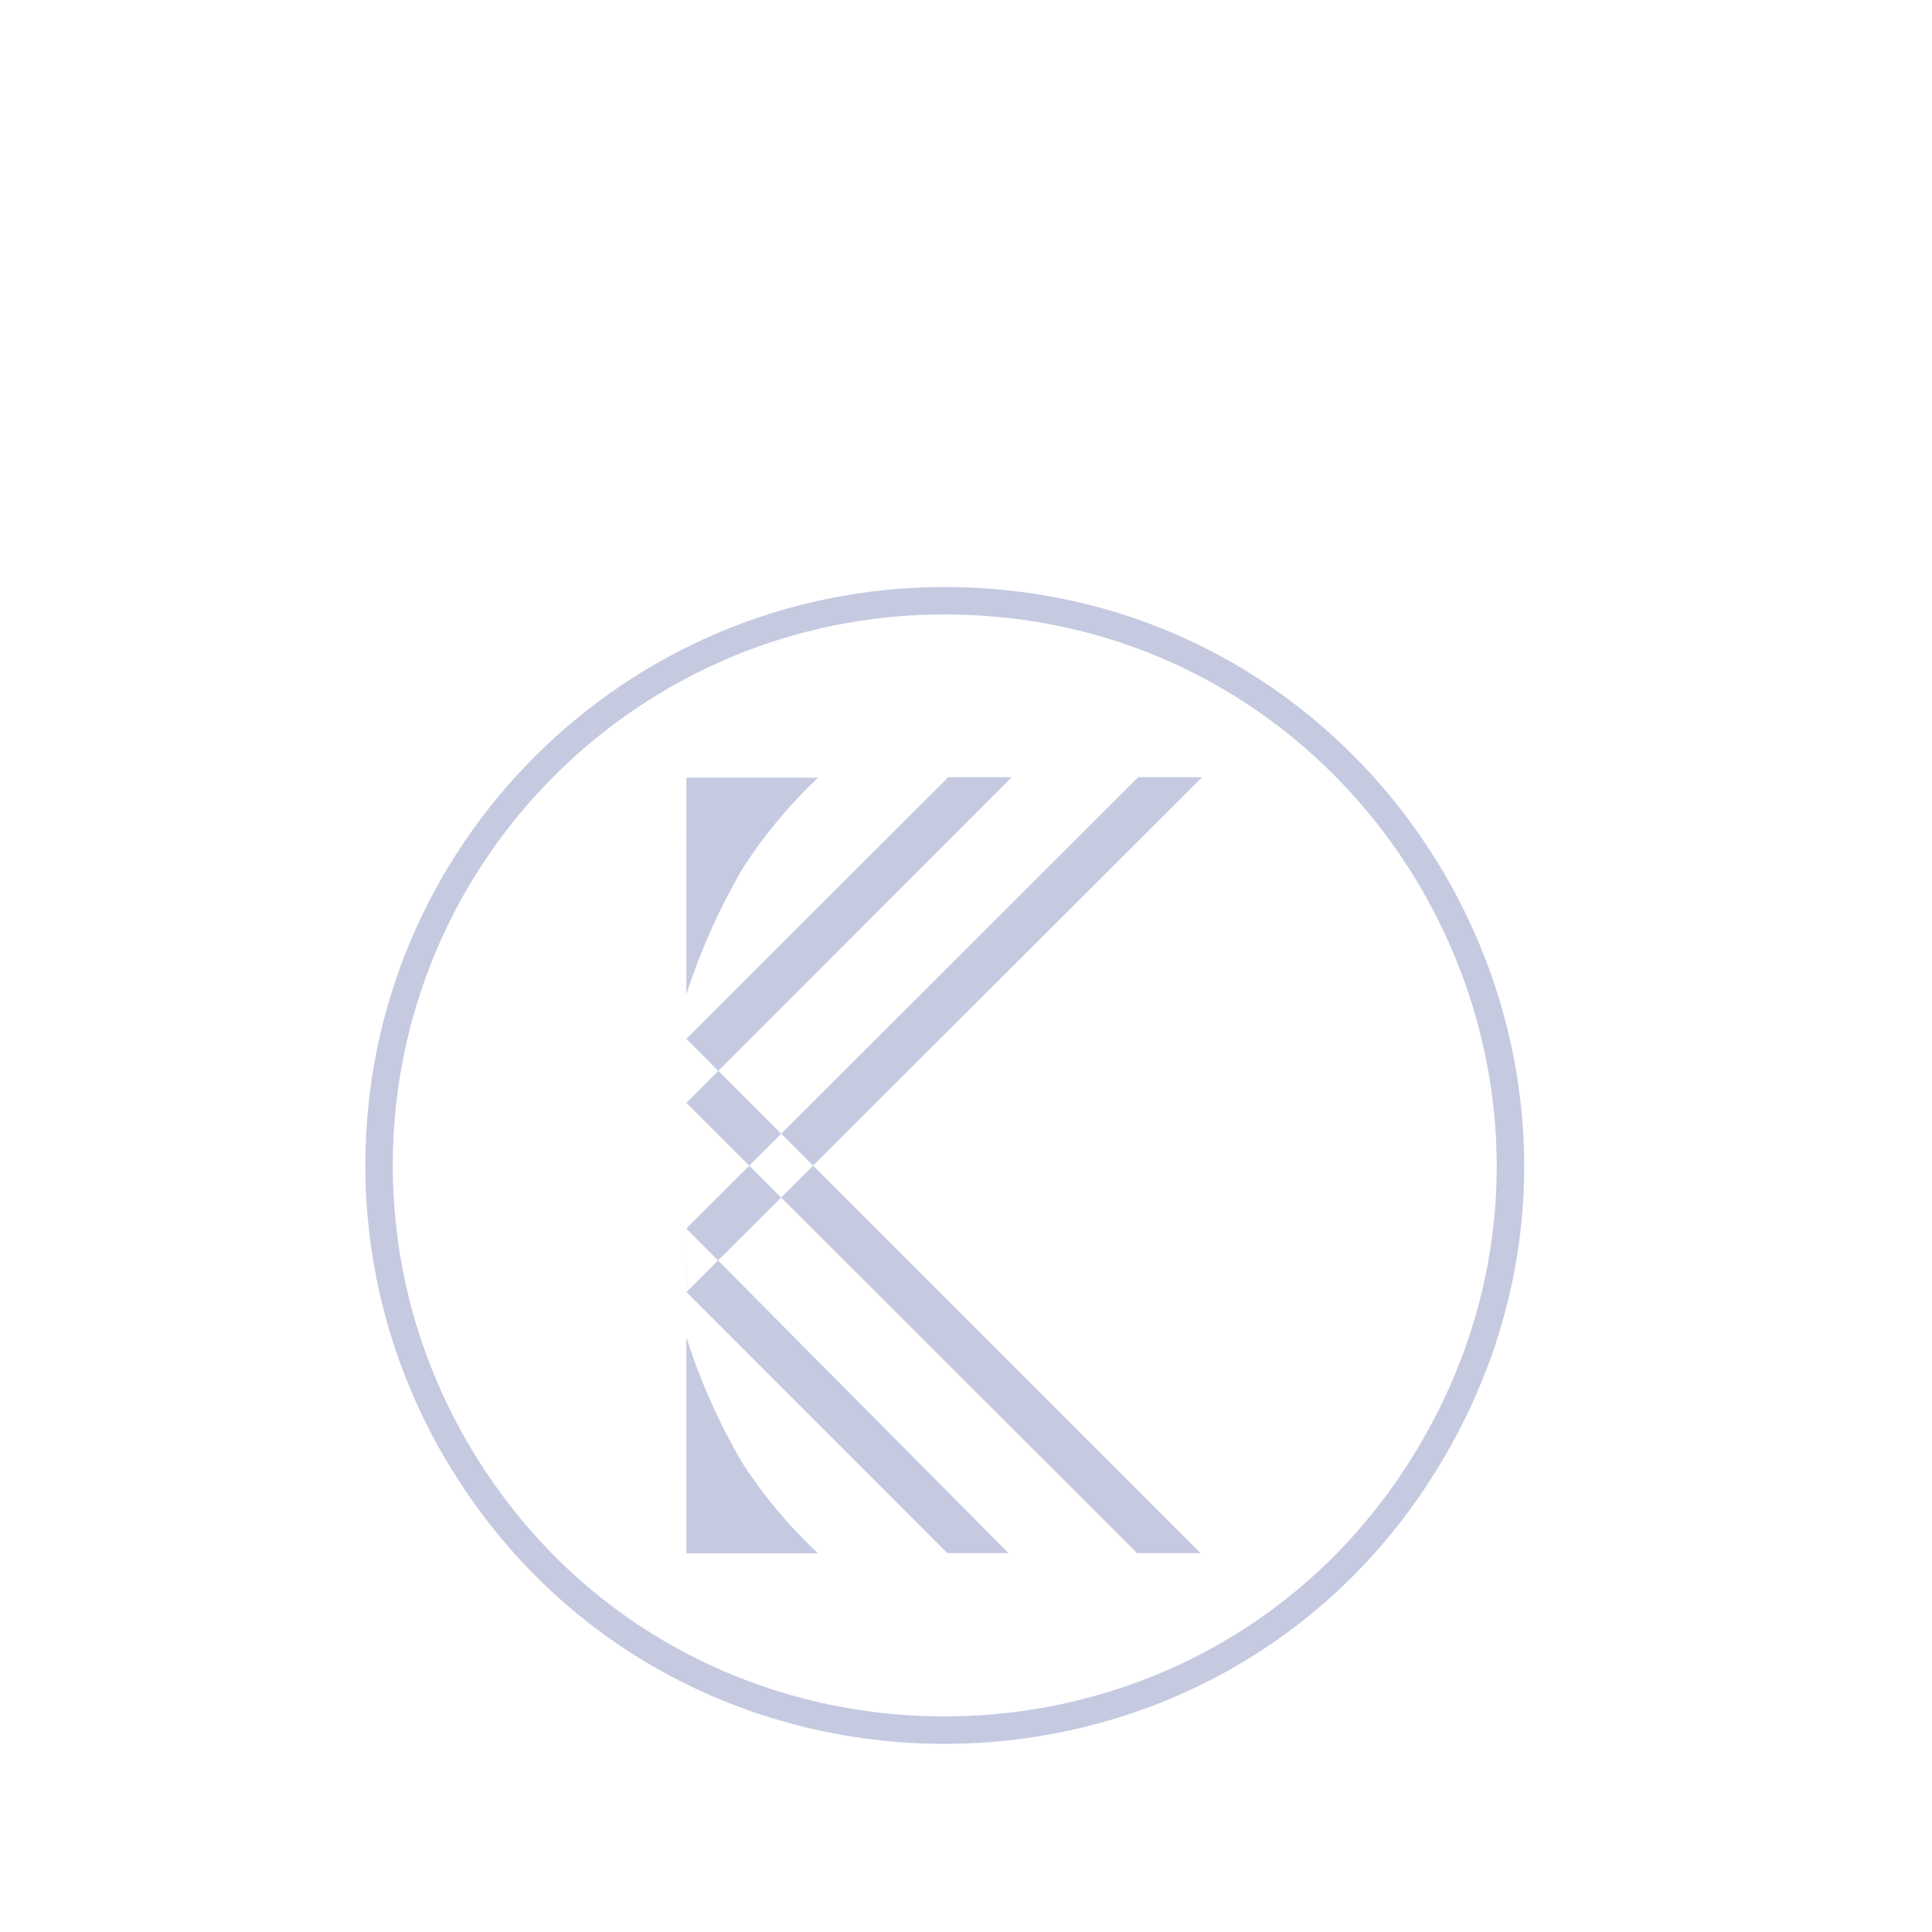 <?xml version="1.0" encoding="UTF-8"?> <svg xmlns="http://www.w3.org/2000/svg" viewBox="1900 2400 200 200" width="200" height="200"><path fill="rgb(197, 202, 225)" stroke="none" fill-opacity="1" stroke-width="" stroke-opacity="1" color="rgb(51, 51, 51)" fill-rule="evenodd" id="tSvg2a631b2d1c" data-name="Logo K" class="cls-1" d="M 1997.757 2460.769 C 2043.898 2460.769 2072.736 2510.666 2049.665 2550.585 C 2026.595 2590.503 1968.919 2590.503 1945.848 2550.585 C 1940.587 2541.482 1937.818 2531.157 1937.818 2520.646C 1937.818 2487.577 1964.653 2460.769 1997.757 2460.769Z M 1997.757 2463.608 C 2041.71 2463.608 2069.181 2511.14 2047.204 2549.165 C 2025.227 2587.191 1970.286 2587.191 1948.309 2549.165 C 1943.298 2540.494 1940.66 2530.658 1940.66 2520.646C 1940.659 2489.144 1966.222 2463.606 1997.757 2463.608Z M 1998.171 2480.451 C 2000.361 2480.451 2002.552 2480.451 2004.742 2480.451 C 1993.511 2491.688 1982.28 2502.926 1971.049 2514.164 C 1971.049 2511.957 1971.049 2509.751 1971.049 2507.544 C 1976.28 2502.319 1981.512 2497.093 1986.743 2491.867C 1990.552 2488.062 1994.362 2484.256 1998.171 2480.451Z M 2017.825 2480.451 C 2020.034 2480.451 2022.242 2480.451 2024.451 2480.451 C 2006.656 2498.216 1988.861 2515.98 1971.066 2533.745 C 1971.06 2531.556 1971.055 2529.367 1971.049 2527.178C 1986.641 2511.602 2002.233 2496.026 2017.825 2480.451Z M 2017.712 2560.779 C 2019.902 2560.779 2022.092 2560.779 2024.282 2560.779 C 2006.538 2543.034 1988.793 2525.289 1971.049 2507.544 C 1971.049 2509.751 1971.049 2511.957 1971.049 2514.164C 1986.604 2529.702 2002.158 2545.241 2017.712 2560.779Z M 1998.059 2560.779 C 2000.174 2560.779 2002.289 2560.779 2004.404 2560.779 C 1993.286 2549.579 1982.167 2538.378 1971.049 2527.178 C 1971.049 2529.365 1971.049 2531.553 1971.049 2533.741C 1980.052 2542.754 1989.055 2551.766 1998.059 2560.779Z M 1971.05 2538.424 C 1972.49 2542.957 1974.428 2547.316 1976.831 2551.42 C 1979.05 2554.859 1981.688 2558.008 1984.684 2560.797 C 1980.139 2560.797 1975.594 2560.797 1971.049 2560.797C 1971.049 2553.339 1971.049 2545.882 1971.05 2538.424Z M 1971.05 2502.934 C 1972.507 2498.423 1974.445 2494.081 1976.831 2489.984 C 1979.048 2486.512 1981.686 2483.329 1984.687 2480.506 C 1980.141 2480.506 1975.595 2480.506 1971.049 2480.506C 1971.049 2487.982 1971.049 2495.458 1971.05 2502.934Z" style=""></path><defs> </defs></svg> 